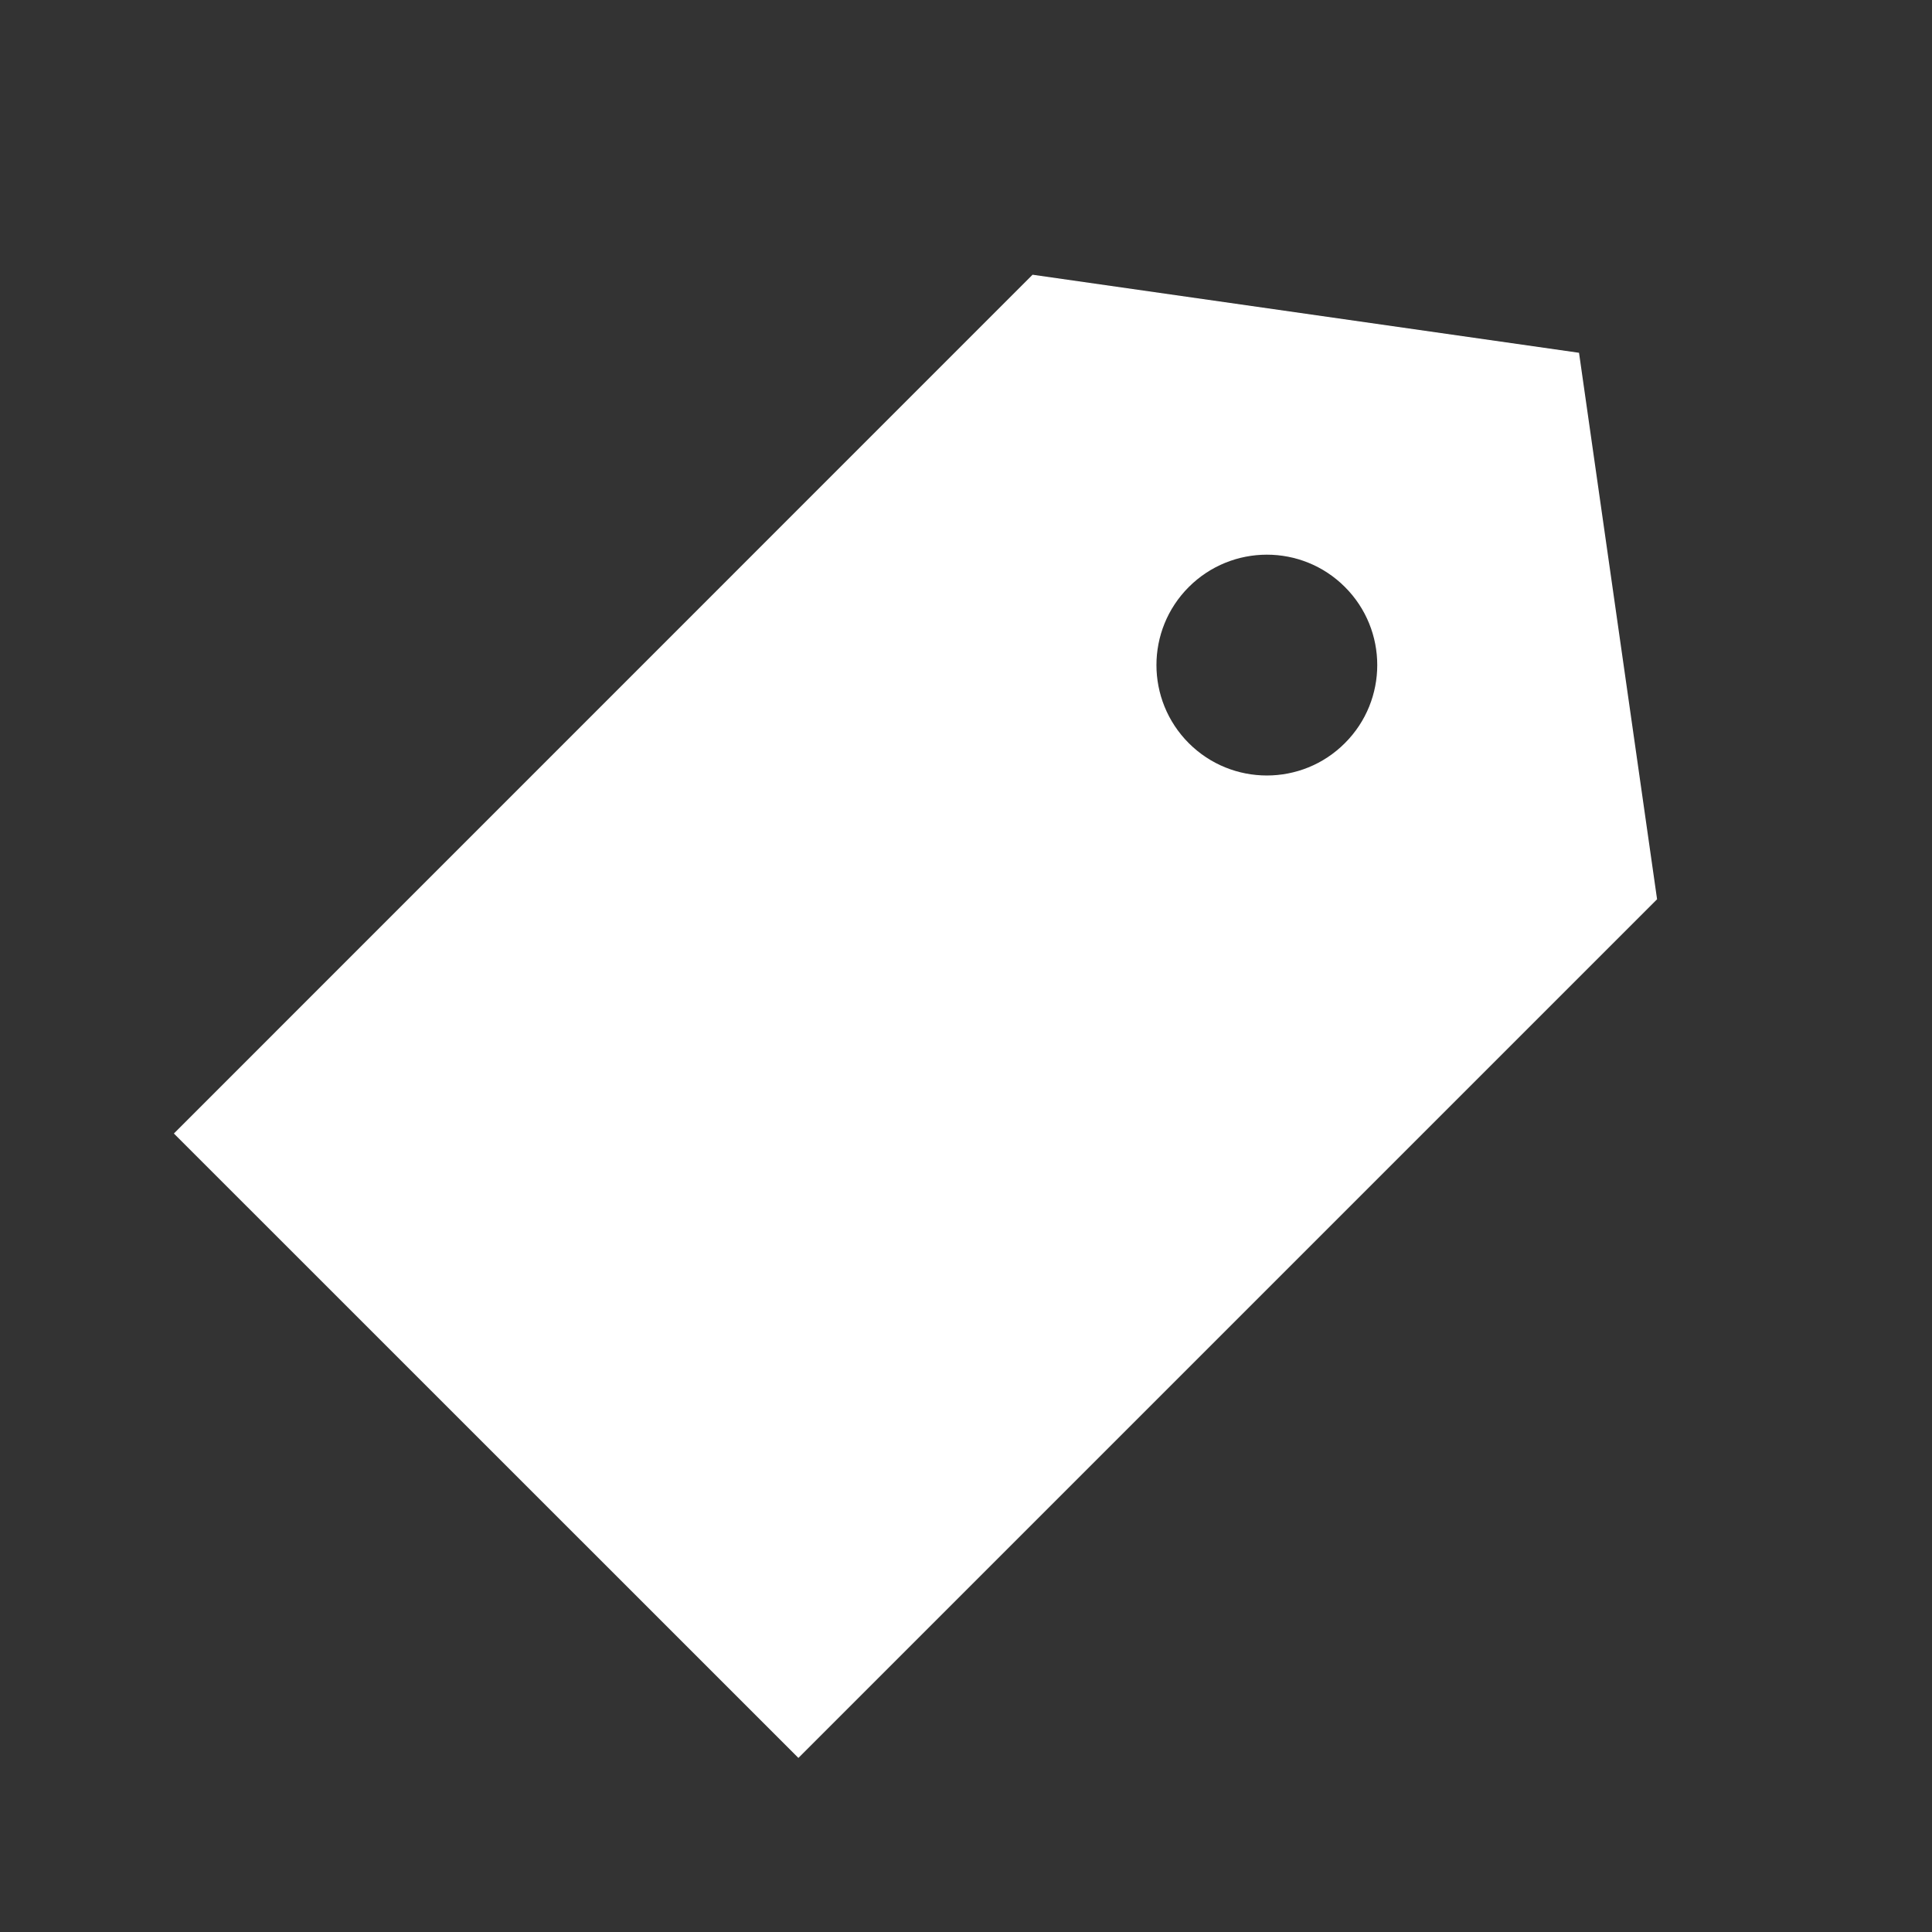 <svg width="20" height="20" viewBox="0 0 20 20" fill="none" xmlns="http://www.w3.org/2000/svg">
<rect x="0" y="0" width="20" height="20" fill="#333333" stroke="none"/>
<path d="M1.8 11.734L10.689 2.844L16.346 3.652L17.154 9.309L8.265 18.198L1.8 11.734ZM13.922 7.693C14.369 7.247 14.369 6.522 13.922 6.076C13.476 5.63 12.752 5.631 12.306 6.077C11.86 6.523 11.86 7.246 12.306 7.693C12.752 8.139 13.476 8.14 13.922 7.693Z" fill="white"/>
</svg>
